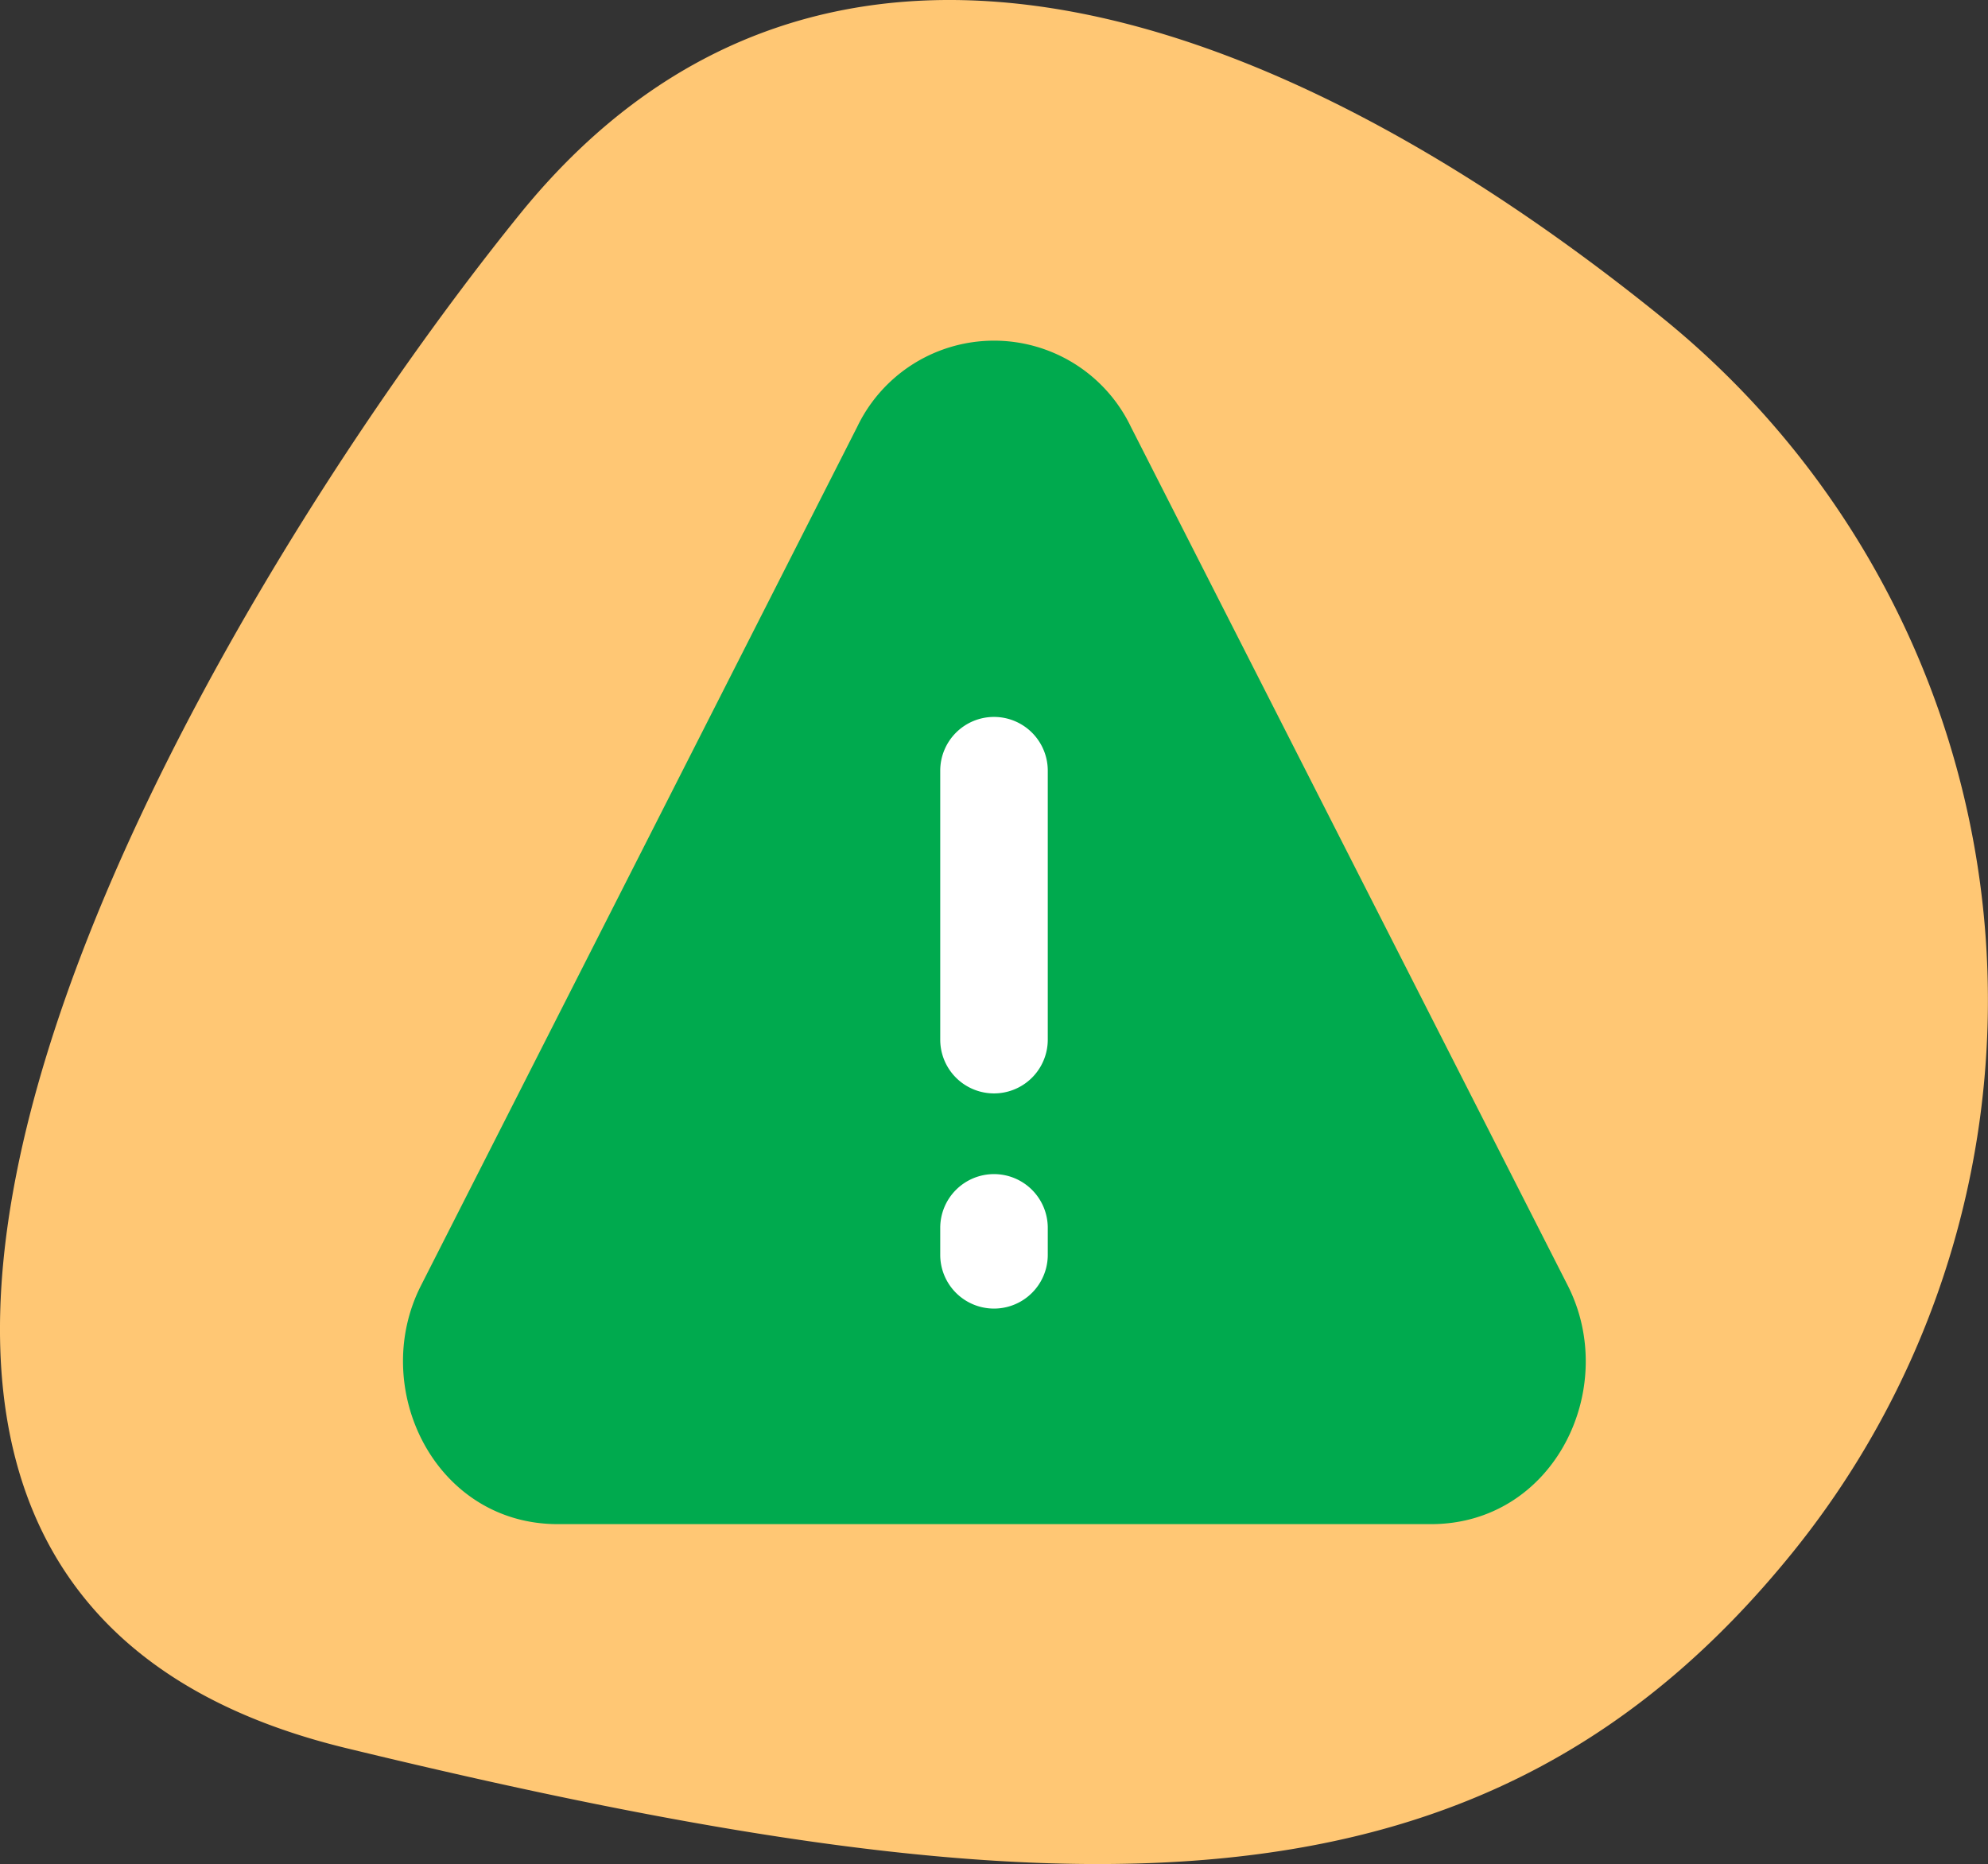 <svg xmlns="http://www.w3.org/2000/svg" width="209.64" height="196.56" viewBox="0 0 209.64 196.56">
  <rect x="0" y="0" width="209.64" height="196.56" fill="#333333" stroke="none"/>
  <defs>
    <style>
      .cls-1 {
        fill: #ffc774;
        isolation: isolate;
        opacity: 1;
      }

      .cls-2 {
        fill: #fff;
      }

      .cls-3 {
        fill: #00aa4e;
        fill-rule: evenodd;
      }
    </style>
  </defs>
  <g id="Livello_2" data-name="Livello 2">
    <g id="Livello_1-2" data-name="Livello 1">
      <g>
        <path id="Tracciato_55" data-name="Tracciato 55" class="cls-1" d="M175.31,33.52A92.6,92.6,0,0,1,189,163.75c-32.18,39.74-76,39.15-152.53,20.58S22.63,62.33,54.81,22.59,135.57,1.34,175.31,33.52Z"/>
        <g>
          <rect class="cls-2" x="94.52" y="61.39" width="21.02" height="87.58"/>
          <path class="cls-3" d="M119.25,45A16,16,0,0,0,90.4,45l-46,90.55c-5.51,10.81,1.45,25.17,14.42,25.17h92.08c13,0,19.92-14.35,14.42-25.17ZM104.82,75.6a5.67,5.67,0,0,1,5.67,5.67v28.36a5.67,5.67,0,0,1-11.34,0V81.27A5.67,5.67,0,0,1,104.82,75.6Zm0,48.21a5.67,5.67,0,0,1,5.67,5.67v2.84a5.67,5.67,0,0,1-11.34,0v-2.84A5.67,5.67,0,0,1,104.82,123.81Z"/>
        </g>
      </g>
    </g>
  </g>
</svg>
